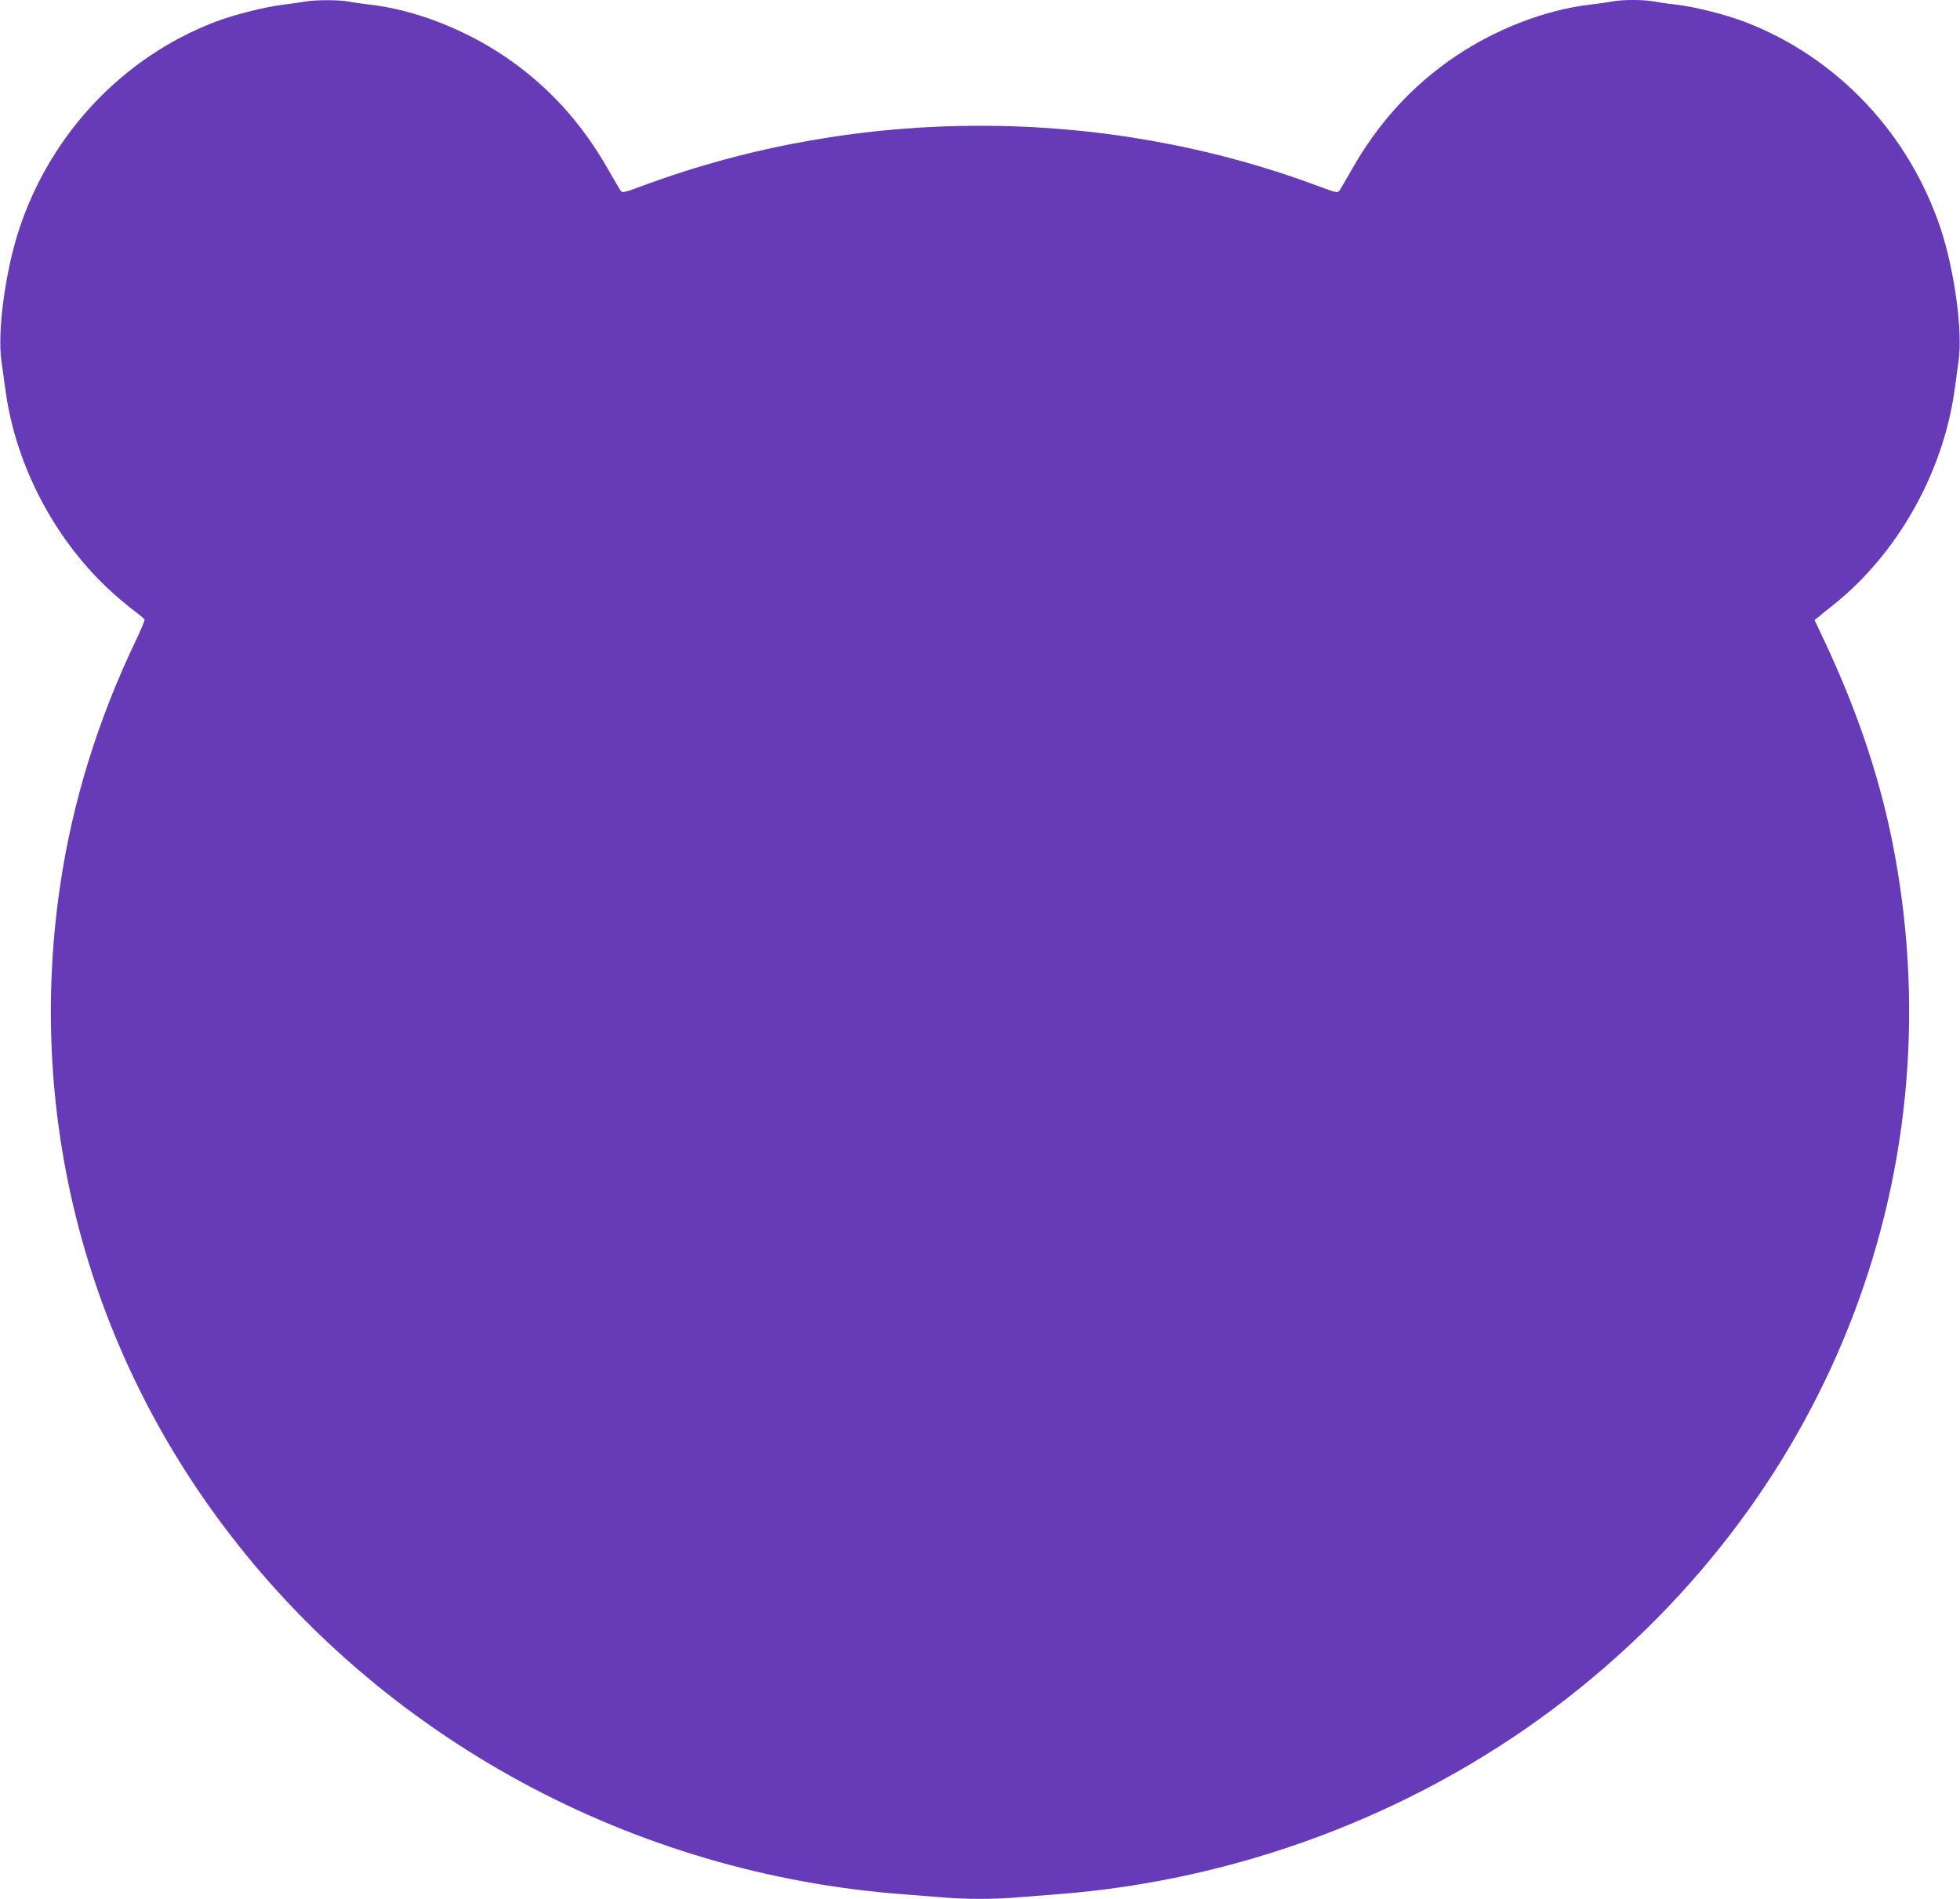 <?xml version="1.0" standalone="no"?>
<!DOCTYPE svg PUBLIC "-//W3C//DTD SVG 20010904//EN"
 "http://www.w3.org/TR/2001/REC-SVG-20010904/DTD/svg10.dtd">
<svg version="1.0" xmlns="http://www.w3.org/2000/svg"
 width="1280pt" height="1240pt" viewBox="0 0 1280 1240"
 preserveAspectRatio="xMidYMid meet">
<g transform="translate(0,1240) scale(0.1,-0.1)"
fill="#673ab7" stroke="none">
<path d="M1995 12390 c-22 -4 -85 -13 -140 -20 -122 -14 -328 -66 -450 -113
-601 -230 -1072 -728 -1279 -1351 -91 -275 -144 -669 -117 -861 6 -44 18 -132
27 -195 68 -499 330 -991 706 -1327 46 -41 109 -93 140 -116 32 -23 59 -47 62
-53 2 -6 -23 -66 -56 -135 -251 -524 -417 -1062 -497 -1614 -215 -1479 163
-2959 1062 -4161 1040 -1393 2678 -2282 4447 -2414 80 -6 195 -15 256 -20 141
-13 347 -13 488 0 61 5 176 14 256 20 1172 88 2315 515 3245 1212 1774 1332
2620 3449 2229 5578 -86 469 -239 929 -468 1413 l-56 118 23 18 c12 11 57 47
100 81 419 334 717 863 792 1405 8 61 20 146 26 190 27 192 -26 586 -117 861
-207 623 -678 1121 -1279 1351 -122 47 -328 99 -450 113 -55 6 -122 16 -148
21 -62 12 -202 12 -264 0 -26 -5 -93 -15 -148 -21 -292 -34 -615 -159 -882
-339 -280 -190 -500 -430 -675 -738 -37 -65 -73 -126 -80 -137 -13 -17 -19
-16 -148 32 -1402 521 -2994 521 -4400 0 -129 -48 -135 -49 -148 -32 -7 11
-43 72 -80 137 -175 308 -395 548 -675 738 -267 180 -590 305 -882 339 -55 6
-122 16 -148 21 -57 11 -215 10 -272 -1z"/>
</g>
</svg>
